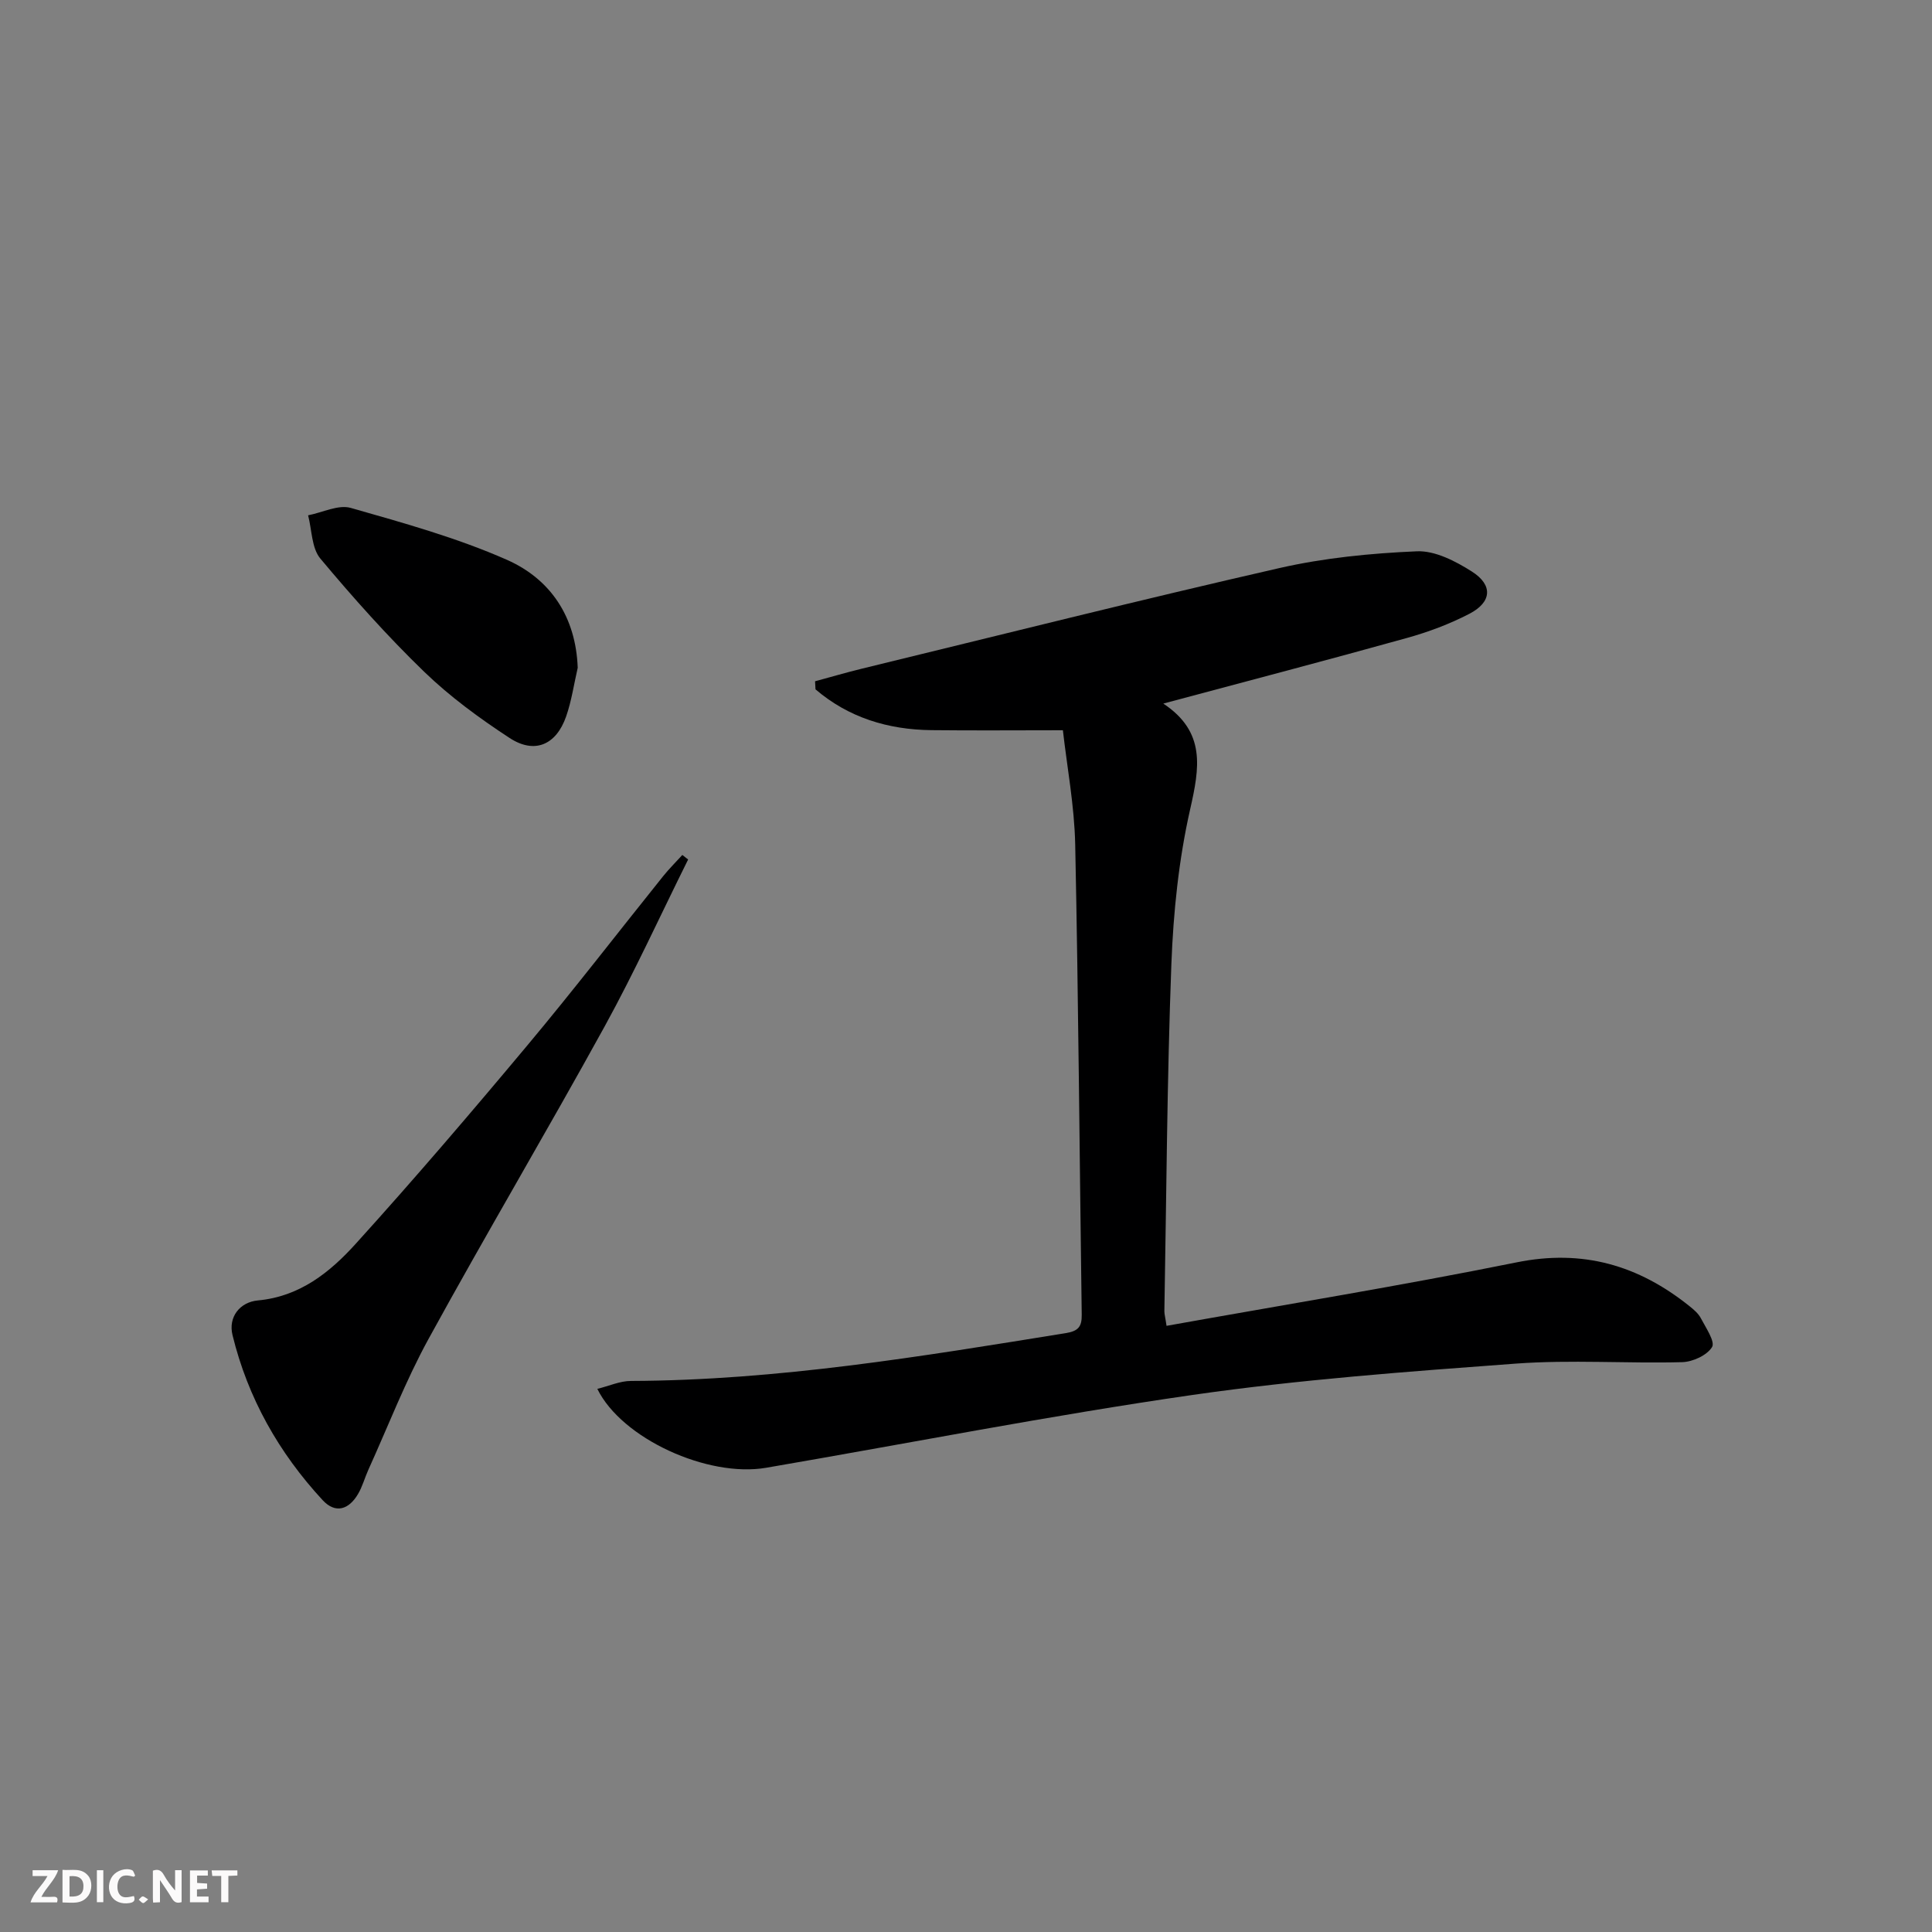 <svg enable-background="new 0 0 400 400" viewBox="0 0 400 400" xmlns="http://www.w3.org/2000/svg"><rect x="0" y="0" width="400" height="400" fill="#808080" stroke="none"/><g fill="#fbfafa"><path d="m37.59 393.81c-.92.31-1.52.05-2-.78-.7-1.2-1.52-2.34-2.47-3.78v4.59c-.55.03-.95.05-1.41.07-.03-.37-.06-.64-.06-.91 0-1.91 0-3.81 0-5.7 1.13-.41 1.77-.03 2.29.91.62 1.11 1.38 2.14 2.31 3.19v-4.2h1.35v6.61z"/><path d="m12.94 393.88v-6.75c1.9.19 3.93-.54 5.37 1.29.8 1.01.78 2.88.03 3.97-1.37 1.97-3.4 1.51-5.4 1.49m1.45-1.22c2.04.12 2.92-.58 2.89-2.21-.03-1.51-.98-2.19-2.89-2z"/><path d="m11.81 393.87h-5.49c.68-2.18 2.47-3.48 3.51-5.45h-3.08v-1.21h5.29c-.71 2.13-2.44 3.48-3.47 5.51.86 0 1.63.04 2.39-.01.79-.05 1.14.21.85 1.16"/><path d="m39.33 393.86v-6.61h3.7v1.07h-2.22v1.52c.68.04 1.34.09 2.07.13v1.07c-.72.05-1.38.09-2.1.14v1.48h2.4v1.19h-3.85z"/><path d="m27.71 388.56c-1.15-.3-2.46-.61-3.1.64-.37.73-.41 1.93-.06 2.67.63 1.35 1.99.93 3.17.68.35.94-.01 1.32-.93 1.46-1.62.25-3.05-.27-3.76-1.48-.73-1.25-.6-3.03.31-4.17.88-1.11 2.71-1.7 4-1.16.32.13.44.74.65 1.12-.1.08-.19.16-.28.24"/><path d="m49.15 387.24v1.07c-.59.02-1.17.05-1.87.08v5.44h-1.48v-5.44h-1.85c-.05-.4-.08-.73-.13-1.15z"/><path d="m20.06 387.21h1.33v6.62h-1.33z"/><path d="m30.68 393.25c-.49.38-.8.79-1.05.76-.32-.05-.6-.45-.9-.7.26-.24.51-.64.8-.67.29-.04.62.3 1.15.61"/></g><path d="m241.52 274.5c24.5-4.39 48.58-8.31 72.47-13.14 13.71-2.78 25.23.6 35.78 9.05.9.72 1.86 1.53 2.37 2.51 1.03 1.97 3.01 4.86 2.32 5.98-1.05 1.71-4 3.06-6.18 3.12-11.48.3-23.02-.54-34.44.3-22.36 1.65-44.78 3.3-66.95 6.49-29.54 4.26-58.86 10.03-88.29 15.08-12.05 2.06-29.86-6.01-34.93-16.34 2.45-.6 4.7-1.64 6.96-1.64 30.37-.11 60.18-5.08 90.02-9.9 2.57-.42 3.34-1.31 3.31-3.77-.45-32.46-.68-64.92-1.35-97.37-.17-8.08-1.7-16.13-2.55-23.68-9.43 0-18.32.08-27.21-.02-9.01-.1-17.17-2.6-24.01-8.45-.03-.56-.06-1.11-.09-1.67 3.19-.86 6.36-1.79 9.57-2.58 28.83-7.01 57.61-14.25 86.53-20.85 9.3-2.12 18.96-3.07 28.5-3.48 3.77-.16 8.02 2.05 11.4 4.2 4.4 2.8 4.11 6.33-.53 8.74-4.09 2.12-8.5 3.77-12.95 5.01-16.44 4.58-32.95 8.9-50.42 13.58 8.87 5.88 7.49 13.33 5.56 21.88-2.37 10.45-3.48 21.33-3.89 32.06-.9 23.94-1.02 47.92-1.45 71.88.01.65.2 1.29.45 3.01z" fill="#000001"/><path d="m142.47 177.95c-5.74 11.54-11.09 23.29-17.29 34.57-11.93 21.68-24.56 42.98-36.45 64.68-4.77 8.7-8.36 18.05-12.47 27.11-.75 1.66-1.22 3.47-2.14 5.02-1.88 3.19-4.64 4.15-7.32 1.26-9.07-9.8-15.49-21.17-18.66-34.17-.92-3.76 1.53-6.84 5.26-7.18 8.68-.8 14.92-5.84 20.25-11.73 12.16-13.43 23.94-27.21 35.56-41.11 9.6-11.48 18.73-23.34 28.1-35.01 1.23-1.53 2.64-2.92 3.96-4.38.41.31.81.63 1.2.94z" fill="#000001"/><path d="m119.61 138.26c-.78 3.37-1.27 6.84-2.4 10.08-2.07 5.91-6.54 7.84-11.72 4.44-6.22-4.07-12.33-8.54-17.66-13.69-7.62-7.37-14.71-15.32-21.51-23.45-1.81-2.17-1.74-5.92-2.53-8.95 2.96-.57 6.25-2.27 8.84-1.53 10.94 3.12 22.02 6.19 32.38 10.77 8.96 3.99 14.22 11.76 14.6 22.33z" fill="#000001"/></svg>
